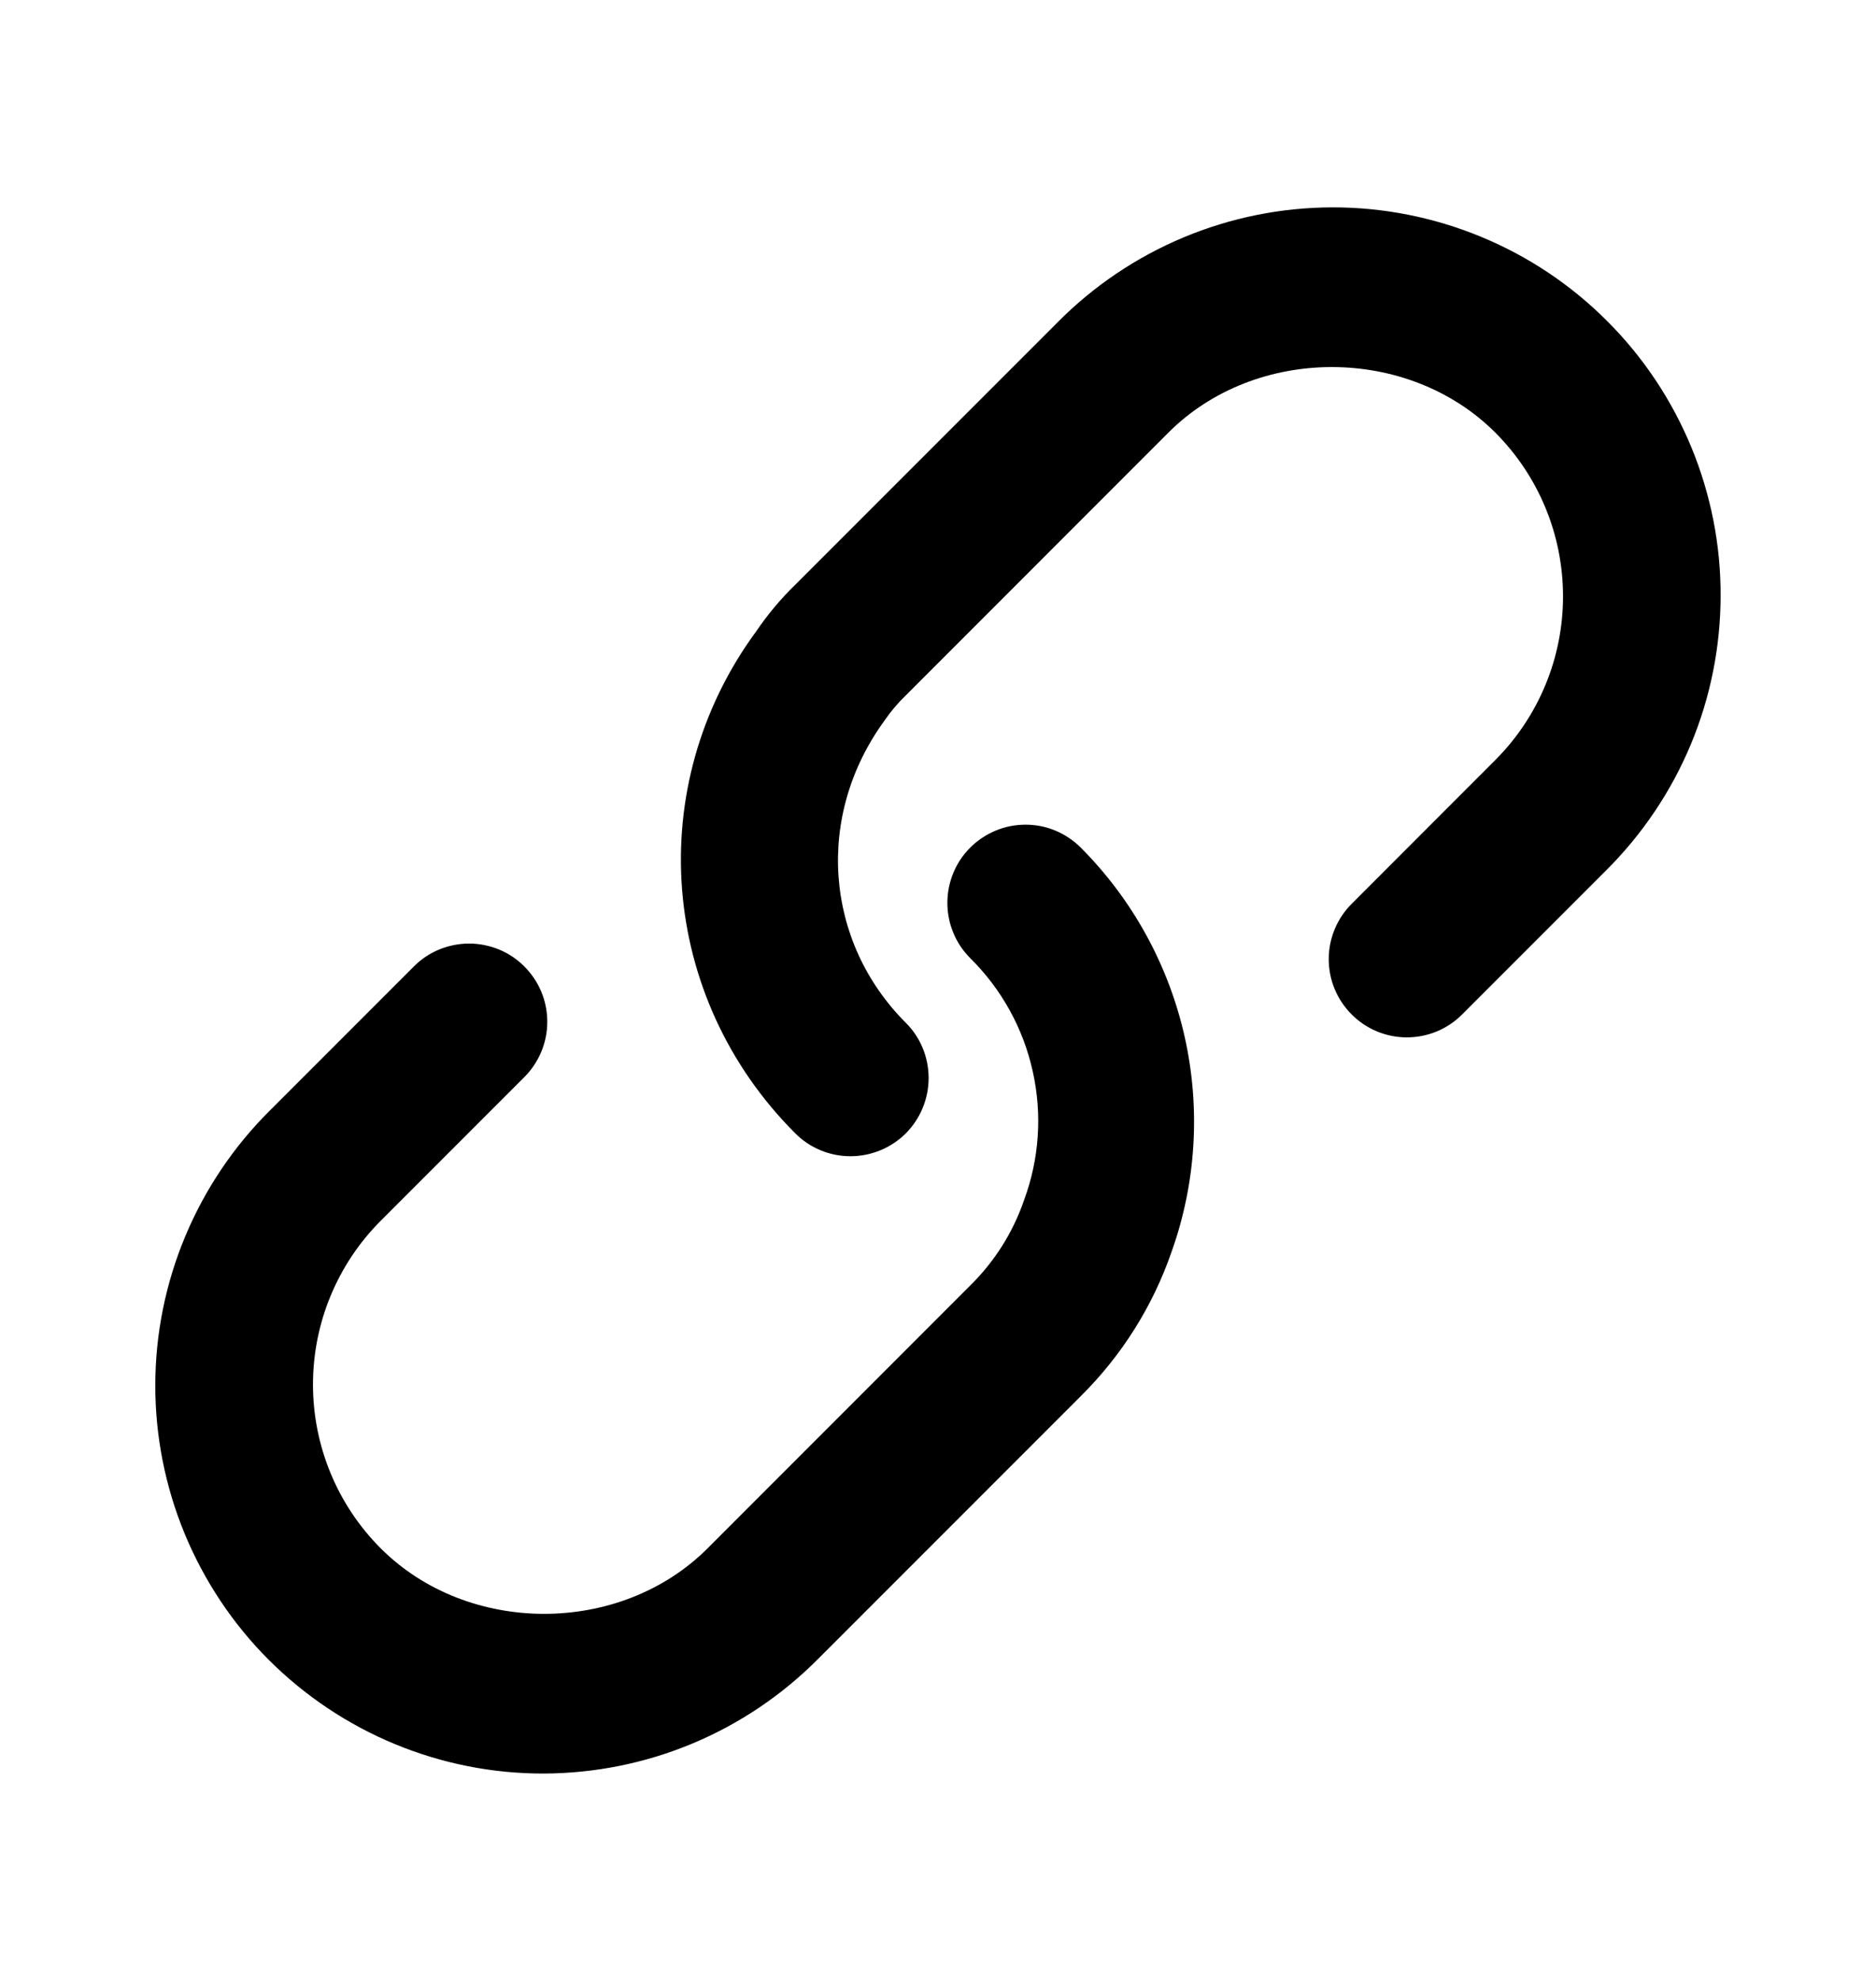 <svg width="18" height="19" viewBox="0 0 18 19" fill="none" xmlns="http://www.w3.org/2000/svg">
<path d="M15.409 8.35L14.029 9.73C13.889 9.871 13.698 9.95 13.499 9.95C13.3 9.95 13.109 9.871 12.969 9.73C12.828 9.589 12.749 9.399 12.749 9.2C12.749 9.001 12.828 8.81 12.969 8.669L14.348 7.289C14.764 6.873 14.997 6.308 14.997 5.72C14.997 5.131 14.764 4.567 14.348 4.15C13.509 3.311 12.048 3.311 11.21 4.15L8.691 6.67C8.616 6.742 8.549 6.821 8.49 6.907C7.817 7.825 7.912 9.031 8.691 9.81C8.832 9.95 8.91 10.141 8.91 10.34C8.91 10.539 8.831 10.73 8.691 10.871C8.55 11.011 8.359 11.09 8.16 11.09C7.961 11.09 7.77 11.011 7.63 10.87C6.323 9.563 6.166 7.538 7.256 6.055C7.365 5.895 7.49 5.745 7.629 5.61L10.149 3.09C10.494 2.742 10.904 2.466 11.356 2.277C11.808 2.088 12.293 1.99 12.783 1.989C13.272 1.988 13.757 2.084 14.21 2.271C14.663 2.458 15.074 2.732 15.42 3.079C15.767 3.425 16.041 3.837 16.228 4.289C16.415 4.742 16.511 5.227 16.509 5.717C16.508 6.207 16.411 6.691 16.222 7.143C16.033 7.595 15.756 8.005 15.409 8.35H15.409ZM9.309 8.13C9.24 8.199 9.184 8.282 9.147 8.373C9.109 8.464 9.09 8.561 9.09 8.66C9.09 8.758 9.109 8.856 9.147 8.947C9.184 9.038 9.24 9.12 9.309 9.19C9.61 9.487 9.818 9.864 9.909 10.276C10.001 10.688 9.972 11.117 9.825 11.513C9.719 11.822 9.542 12.101 9.309 12.33L6.79 14.85C5.952 15.689 4.49 15.689 3.652 14.85C3.236 14.433 3.003 13.868 3.003 13.28C3.003 12.691 3.236 12.127 3.652 11.71L5.031 10.331C5.101 10.261 5.156 10.178 5.194 10.087C5.232 9.996 5.251 9.899 5.251 9.8C5.251 9.702 5.232 9.604 5.194 9.513C5.156 9.422 5.101 9.34 5.031 9.27C4.962 9.2 4.879 9.145 4.788 9.107C4.697 9.07 4.599 9.05 4.501 9.05C4.403 9.05 4.305 9.07 4.214 9.107C4.123 9.145 4.04 9.2 3.971 9.27L2.591 10.65C2.243 10.995 1.967 11.405 1.778 11.857C1.589 12.308 1.491 12.793 1.49 13.283C1.489 13.773 1.585 14.258 1.772 14.711C1.959 15.163 2.233 15.575 2.579 15.921C2.926 16.267 3.337 16.542 3.79 16.729C4.242 16.916 4.727 17.012 5.217 17.011C5.707 17.009 6.192 16.912 6.644 16.723C7.096 16.534 7.506 16.258 7.851 15.91L10.37 13.391C10.763 13.002 11.062 12.527 11.242 12.004C11.478 11.342 11.52 10.626 11.366 9.941C11.211 9.255 10.866 8.627 10.37 8.13C10.3 8.06 10.217 8.005 10.127 7.967C10.036 7.929 9.938 7.91 9.84 7.91C9.741 7.91 9.644 7.929 9.553 7.967C9.462 8.005 9.379 8.06 9.309 8.13Z" fill="black"/>
</svg>
